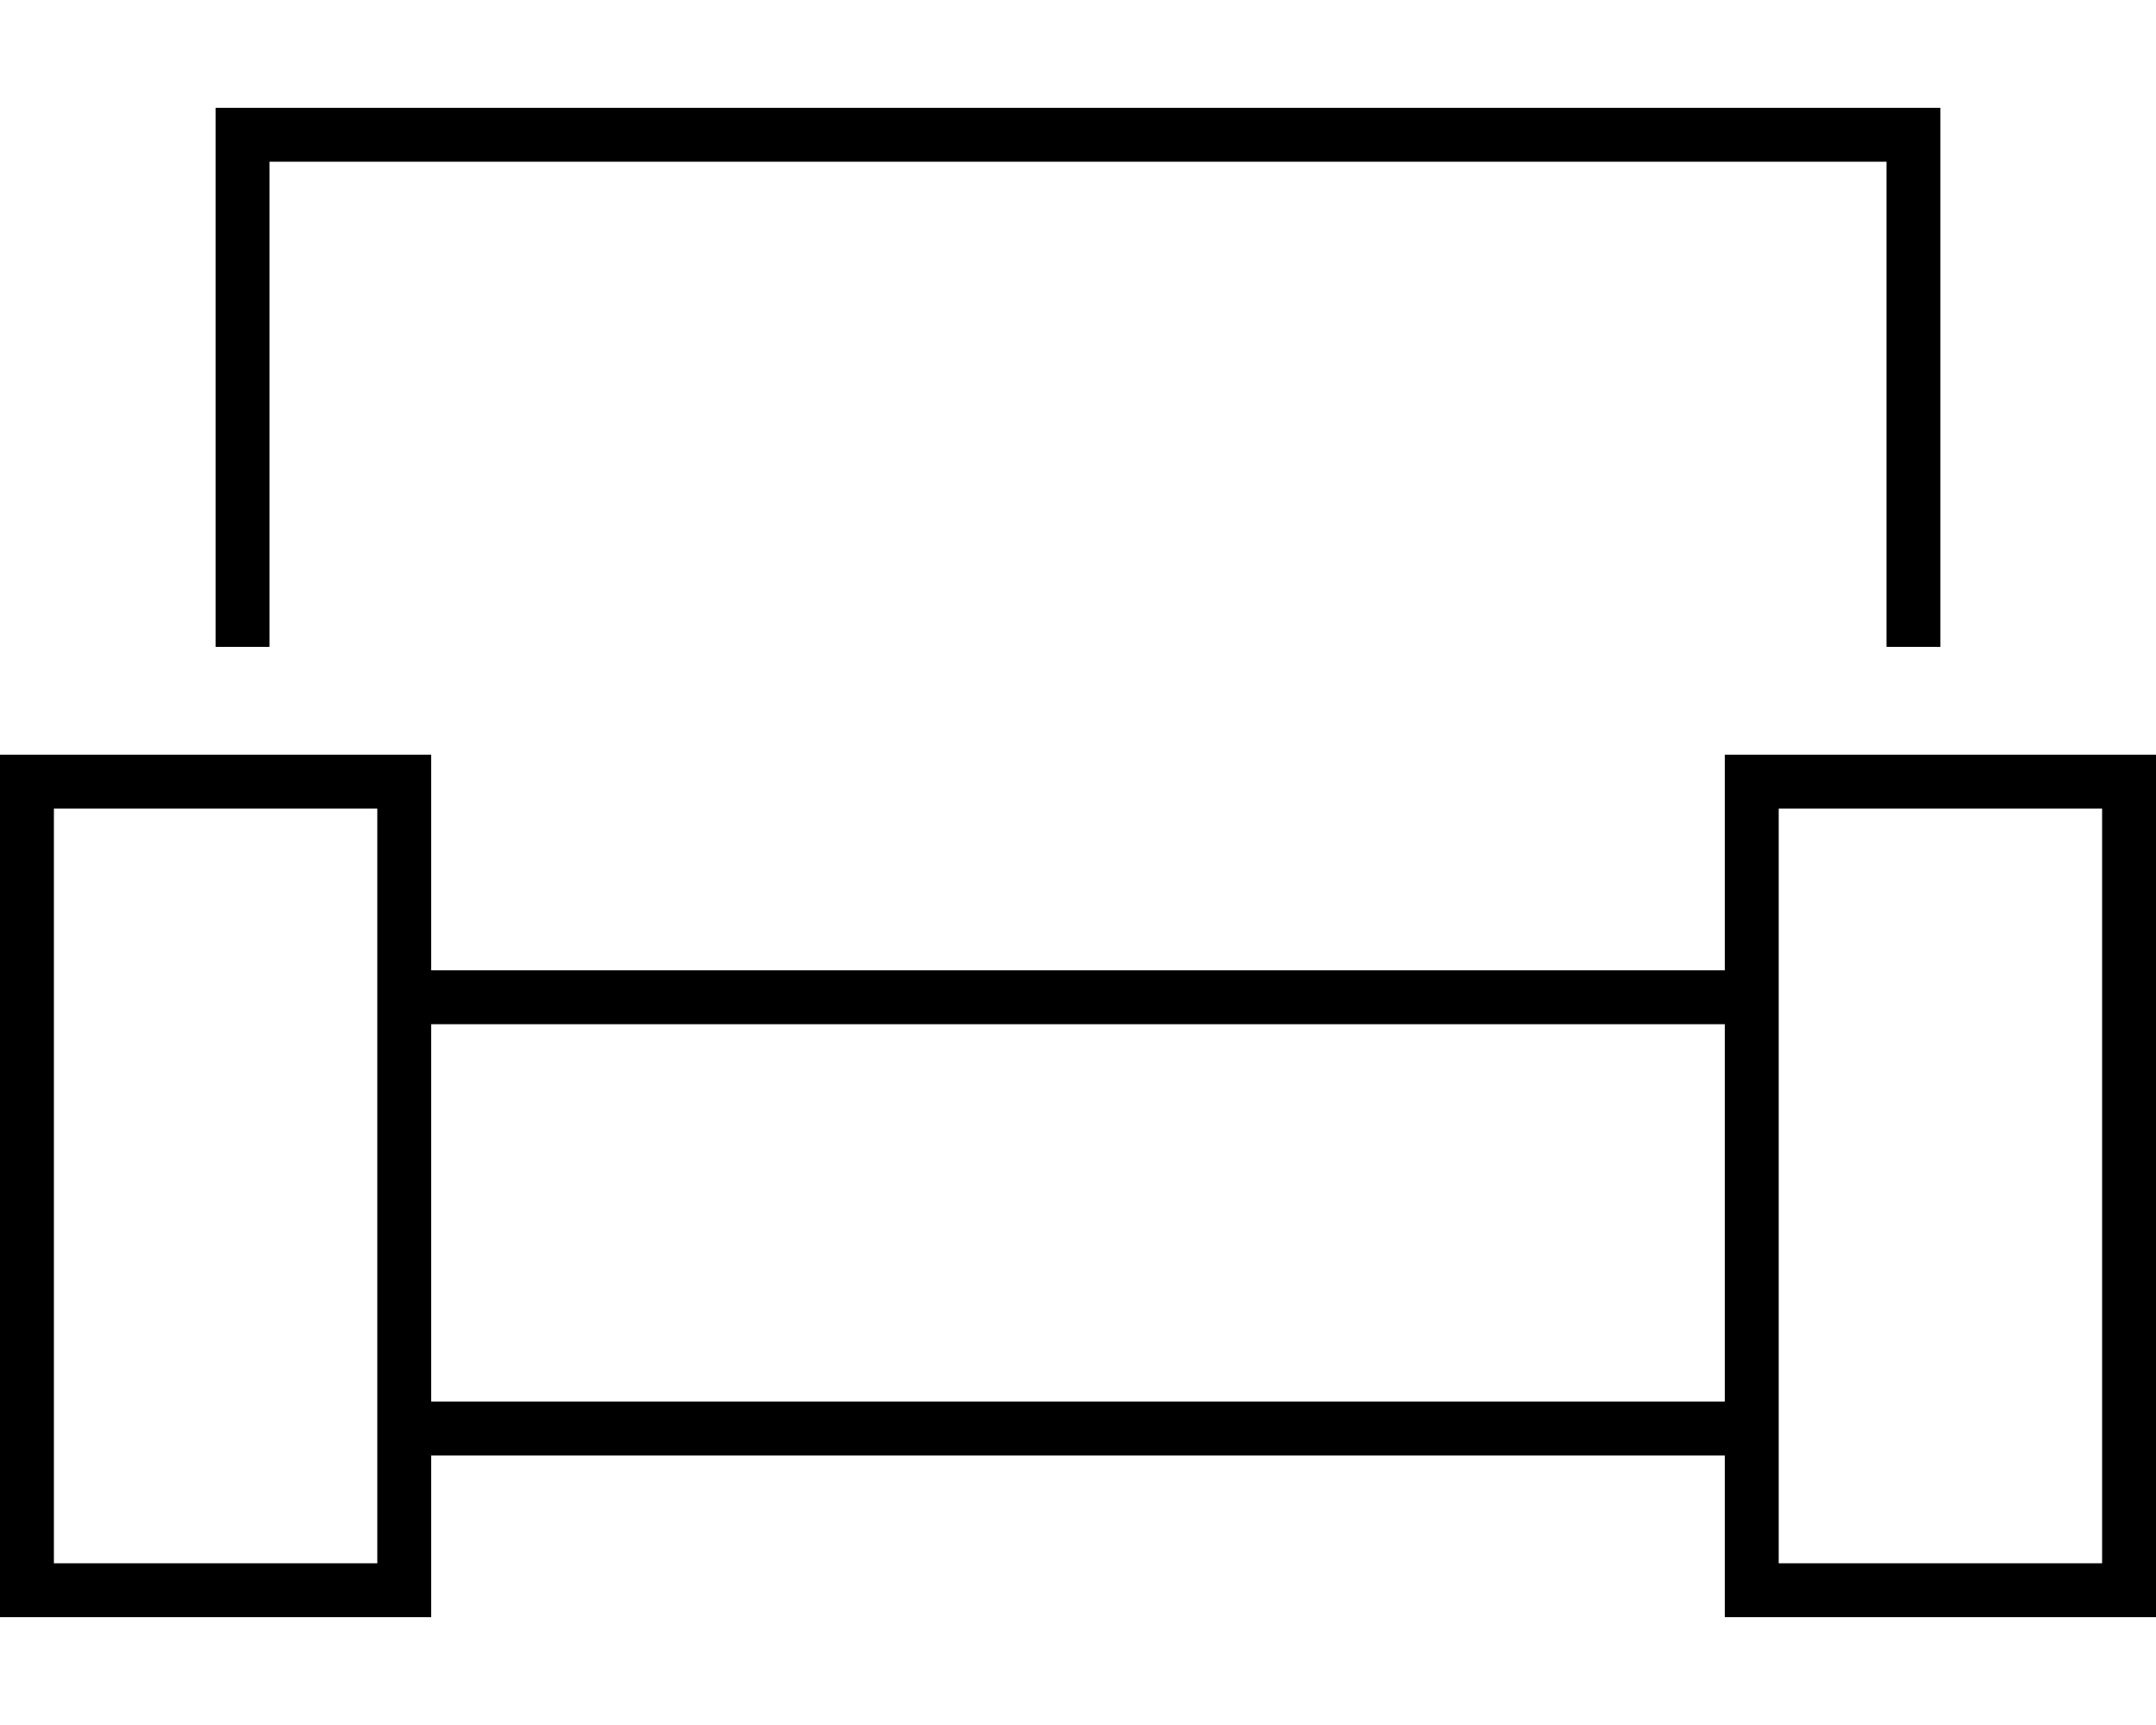 <svg xmlns="http://www.w3.org/2000/svg" viewBox="0 0 640 512"><!--! Font Awesome Pro 6.5.2 by @fontawesome - https://fontawesome.com License - https://fontawesome.com/license (Commercial License) Copyright 2024 Fonticons, Inc. --><path d="M560 48H80V192H64V48 32H80 560h16V48 192H560V48zM16 464h96V240H16V464zM0 224H16h96 16v16 48H512V240 224h16 96 16v16V464v16H624 528 512V464 432H128v32 16H112 16 0V464 240 224zM128 416H512V304H128V416zm400 48h96V240H528V464z"/></svg>